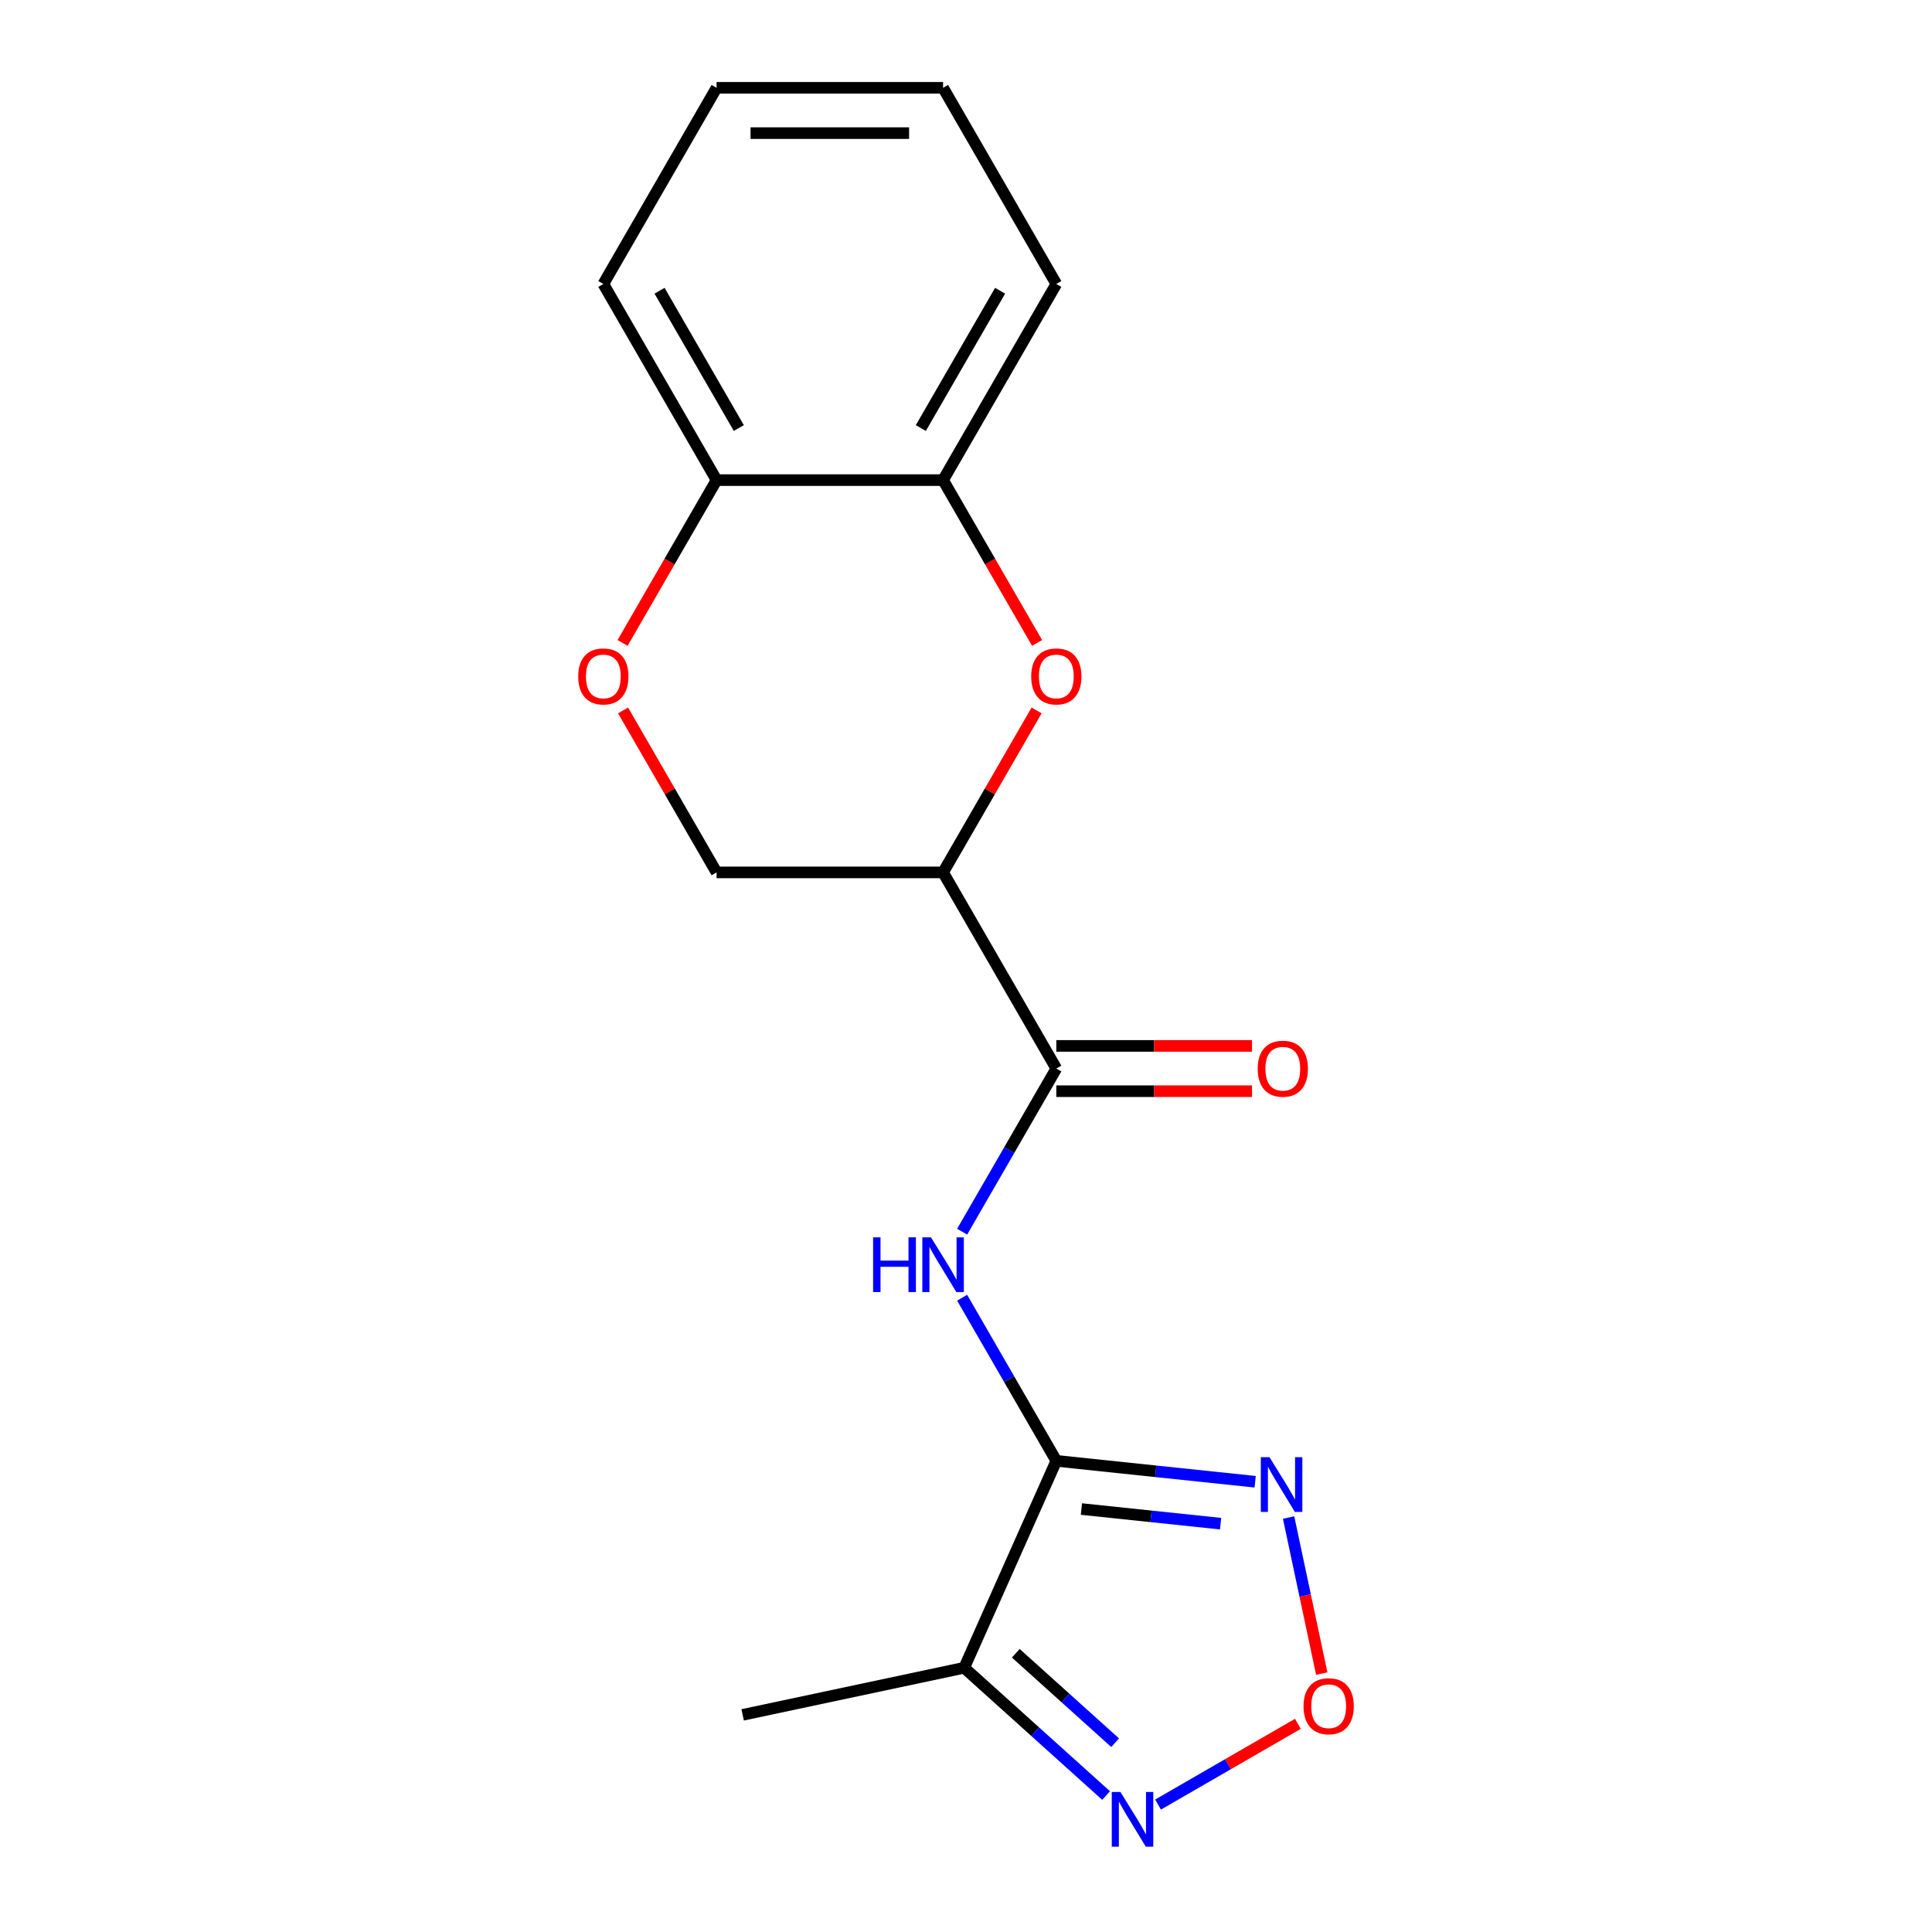 <?xml version='1.0' encoding='iso-8859-1'?>
<svg version='1.1' baseProfile='full'
              xmlns='http://www.w3.org/2000/svg'
                      xmlns:rdkit='http://www.rdkit.org/xml'
                      xmlns:xlink='http://www.w3.org/1999/xlink'
                  xml:space='preserve'
width='1000px' height='1000px' viewBox='0 0 1000 1000'>
<!-- END OF HEADER -->
<rect style='opacity:1.0;fill:#FFFFFF;stroke:none' width='1000' height='1000' x='0' y='0'> </rect>
<path class='bond-0' d='M 546.75,756.135 L 598.21,761.544' style='fill:none;fill-rule:evenodd;stroke:#000000;stroke-width:6px;stroke-linecap:butt;stroke-linejoin:miter;stroke-opacity:1' />
<path class='bond-0' d='M 598.21,761.544 L 649.669,766.952' style='fill:none;fill-rule:evenodd;stroke:#0000FF;stroke-width:6px;stroke-linecap:butt;stroke-linejoin:miter;stroke-opacity:1' />
<path class='bond-0' d='M 559.737,781.076 L 595.759,784.862' style='fill:none;fill-rule:evenodd;stroke:#000000;stroke-width:6px;stroke-linecap:butt;stroke-linejoin:miter;stroke-opacity:1' />
<path class='bond-0' d='M 595.759,784.862 L 631.78,788.648' style='fill:none;fill-rule:evenodd;stroke:#0000FF;stroke-width:6px;stroke-linecap:butt;stroke-linejoin:miter;stroke-opacity:1' />
<path class='bond-1' d='M 546.75,756.135 L 522.376,713.918' style='fill:none;fill-rule:evenodd;stroke:#000000;stroke-width:6px;stroke-linecap:butt;stroke-linejoin:miter;stroke-opacity:1' />
<path class='bond-1' d='M 522.376,713.918 L 498.002,671.7' style='fill:none;fill-rule:evenodd;stroke:#0000FF;stroke-width:6px;stroke-linecap:butt;stroke-linejoin:miter;stroke-opacity:1' />
<path class='bond-2' d='M 546.75,756.135 L 499.068,863.232' style='fill:none;fill-rule:evenodd;stroke:#000000;stroke-width:6px;stroke-linecap:butt;stroke-linejoin:miter;stroke-opacity:1' />
<path class='bond-6' d='M 666.973,785.48 L 675.556,825.863' style='fill:none;fill-rule:evenodd;stroke:#0000FF;stroke-width:6px;stroke-linecap:butt;stroke-linejoin:miter;stroke-opacity:1' />
<path class='bond-6' d='M 675.556,825.863 L 684.14,866.245' style='fill:none;fill-rule:evenodd;stroke:#FF0000;stroke-width:6px;stroke-linecap:butt;stroke-linejoin:miter;stroke-opacity:1' />
<path class='bond-4' d='M 498.002,637.519 L 522.376,595.301' style='fill:none;fill-rule:evenodd;stroke:#0000FF;stroke-width:6px;stroke-linecap:butt;stroke-linejoin:miter;stroke-opacity:1' />
<path class='bond-4' d='M 522.376,595.301 L 546.75,553.084' style='fill:none;fill-rule:evenodd;stroke:#000000;stroke-width:6px;stroke-linecap:butt;stroke-linejoin:miter;stroke-opacity:1' />
<path class='bond-7' d='M 499.068,863.232 L 535.792,896.299' style='fill:none;fill-rule:evenodd;stroke:#000000;stroke-width:6px;stroke-linecap:butt;stroke-linejoin:miter;stroke-opacity:1' />
<path class='bond-7' d='M 535.792,896.299 L 572.517,929.366' style='fill:none;fill-rule:evenodd;stroke:#0000FF;stroke-width:6px;stroke-linecap:butt;stroke-linejoin:miter;stroke-opacity:1' />
<path class='bond-7' d='M 525.774,855.728 L 551.481,878.875' style='fill:none;fill-rule:evenodd;stroke:#000000;stroke-width:6px;stroke-linecap:butt;stroke-linejoin:miter;stroke-opacity:1' />
<path class='bond-7' d='M 551.481,878.875 L 577.188,902.022' style='fill:none;fill-rule:evenodd;stroke:#0000FF;stroke-width:6px;stroke-linecap:butt;stroke-linejoin:miter;stroke-opacity:1' />
<path class='bond-13' d='M 499.068,863.232 L 384.398,887.606' style='fill:none;fill-rule:evenodd;stroke:#000000;stroke-width:6px;stroke-linecap:butt;stroke-linejoin:miter;stroke-opacity:1' />
<path class='bond-3' d='M 488.134,451.558 L 546.75,553.084' style='fill:none;fill-rule:evenodd;stroke:#000000;stroke-width:6px;stroke-linecap:butt;stroke-linejoin:miter;stroke-opacity:1' />
<path class='bond-5' d='M 488.134,451.558 L 512.335,409.64' style='fill:none;fill-rule:evenodd;stroke:#000000;stroke-width:6px;stroke-linecap:butt;stroke-linejoin:miter;stroke-opacity:1' />
<path class='bond-5' d='M 512.335,409.64 L 536.536,367.723' style='fill:none;fill-rule:evenodd;stroke:#FF0000;stroke-width:6px;stroke-linecap:butt;stroke-linejoin:miter;stroke-opacity:1' />
<path class='bond-10' d='M 488.134,451.558 L 370.902,451.558' style='fill:none;fill-rule:evenodd;stroke:#000000;stroke-width:6px;stroke-linecap:butt;stroke-linejoin:miter;stroke-opacity:1' />
<path class='bond-12' d='M 546.75,564.807 L 597.401,564.807' style='fill:none;fill-rule:evenodd;stroke:#000000;stroke-width:6px;stroke-linecap:butt;stroke-linejoin:miter;stroke-opacity:1' />
<path class='bond-12' d='M 597.401,564.807 L 648.051,564.807' style='fill:none;fill-rule:evenodd;stroke:#FF0000;stroke-width:6px;stroke-linecap:butt;stroke-linejoin:miter;stroke-opacity:1' />
<path class='bond-12' d='M 546.75,541.36 L 597.401,541.36' style='fill:none;fill-rule:evenodd;stroke:#000000;stroke-width:6px;stroke-linecap:butt;stroke-linejoin:miter;stroke-opacity:1' />
<path class='bond-12' d='M 597.401,541.36 L 648.051,541.36' style='fill:none;fill-rule:evenodd;stroke:#FF0000;stroke-width:6px;stroke-linecap:butt;stroke-linejoin:miter;stroke-opacity:1' />
<path class='bond-9' d='M 536.79,332.781 L 512.462,290.644' style='fill:none;fill-rule:evenodd;stroke:#FF0000;stroke-width:6px;stroke-linecap:butt;stroke-linejoin:miter;stroke-opacity:1' />
<path class='bond-9' d='M 512.462,290.644 L 488.134,248.506' style='fill:none;fill-rule:evenodd;stroke:#000000;stroke-width:6px;stroke-linecap:butt;stroke-linejoin:miter;stroke-opacity:1' />
<path class='bond-18' d='M 671.783,892.257 L 635.591,913.152' style='fill:none;fill-rule:evenodd;stroke:#FF0000;stroke-width:6px;stroke-linecap:butt;stroke-linejoin:miter;stroke-opacity:1' />
<path class='bond-18' d='M 635.591,913.152 L 599.399,934.048' style='fill:none;fill-rule:evenodd;stroke:#0000FF;stroke-width:6px;stroke-linecap:butt;stroke-linejoin:miter;stroke-opacity:1' />
<path class='bond-8' d='M 322.5,367.723 L 346.701,409.64' style='fill:none;fill-rule:evenodd;stroke:#FF0000;stroke-width:6px;stroke-linecap:butt;stroke-linejoin:miter;stroke-opacity:1' />
<path class='bond-8' d='M 346.701,409.64 L 370.902,451.558' style='fill:none;fill-rule:evenodd;stroke:#000000;stroke-width:6px;stroke-linecap:butt;stroke-linejoin:miter;stroke-opacity:1' />
<path class='bond-11' d='M 322.246,332.781 L 346.574,290.644' style='fill:none;fill-rule:evenodd;stroke:#FF0000;stroke-width:6px;stroke-linecap:butt;stroke-linejoin:miter;stroke-opacity:1' />
<path class='bond-11' d='M 346.574,290.644 L 370.902,248.506' style='fill:none;fill-rule:evenodd;stroke:#000000;stroke-width:6px;stroke-linecap:butt;stroke-linejoin:miter;stroke-opacity:1' />
<path class='bond-14' d='M 488.134,248.506 L 546.75,146.98' style='fill:none;fill-rule:evenodd;stroke:#000000;stroke-width:6px;stroke-linecap:butt;stroke-linejoin:miter;stroke-opacity:1' />
<path class='bond-14' d='M 476.621,221.554 L 517.653,150.486' style='fill:none;fill-rule:evenodd;stroke:#000000;stroke-width:6px;stroke-linecap:butt;stroke-linejoin:miter;stroke-opacity:1' />
<path class='bond-19' d='M 488.134,248.506 L 370.902,248.506' style='fill:none;fill-rule:evenodd;stroke:#000000;stroke-width:6px;stroke-linecap:butt;stroke-linejoin:miter;stroke-opacity:1' />
<path class='bond-15' d='M 370.902,248.506 L 312.286,146.98' style='fill:none;fill-rule:evenodd;stroke:#000000;stroke-width:6px;stroke-linecap:butt;stroke-linejoin:miter;stroke-opacity:1' />
<path class='bond-15' d='M 382.415,221.554 L 341.384,150.486' style='fill:none;fill-rule:evenodd;stroke:#000000;stroke-width:6px;stroke-linecap:butt;stroke-linejoin:miter;stroke-opacity:1' />
<path class='bond-16' d='M 546.75,146.98 L 488.134,45.455' style='fill:none;fill-rule:evenodd;stroke:#000000;stroke-width:6px;stroke-linecap:butt;stroke-linejoin:miter;stroke-opacity:1' />
<path class='bond-17' d='M 312.286,146.98 L 370.902,45.455' style='fill:none;fill-rule:evenodd;stroke:#000000;stroke-width:6px;stroke-linecap:butt;stroke-linejoin:miter;stroke-opacity:1' />
<path class='bond-20' d='M 488.134,45.455 L 370.902,45.455' style='fill:none;fill-rule:evenodd;stroke:#000000;stroke-width:6px;stroke-linecap:butt;stroke-linejoin:miter;stroke-opacity:1' />
<path class='bond-20' d='M 470.549,68.901 L 388.487,68.901' style='fill:none;fill-rule:evenodd;stroke:#000000;stroke-width:6px;stroke-linecap:butt;stroke-linejoin:miter;stroke-opacity:1' />
<path  class='atom-1' d='M 657.08 754.229
L 666.36 769.229
Q 667.28 770.709, 668.76 773.389
Q 670.24 776.069, 670.32 776.229
L 670.32 754.229
L 674.08 754.229
L 674.08 782.549
L 670.2 782.549
L 660.24 766.149
Q 659.08 764.229, 657.84 762.029
Q 656.64 759.829, 656.28 759.149
L 656.28 782.549
L 652.6 782.549
L 652.6 754.229
L 657.08 754.229
' fill='#0000FF'/>
<path  class='atom-2' d='M 451.914 640.449
L 455.754 640.449
L 455.754 652.489
L 470.234 652.489
L 470.234 640.449
L 474.074 640.449
L 474.074 668.769
L 470.234 668.769
L 470.234 655.689
L 455.754 655.689
L 455.754 668.769
L 451.914 668.769
L 451.914 640.449
' fill='#0000FF'/>
<path  class='atom-2' d='M 481.874 640.449
L 491.154 655.449
Q 492.074 656.929, 493.554 659.609
Q 495.034 662.289, 495.114 662.449
L 495.114 640.449
L 498.874 640.449
L 498.874 668.769
L 494.994 668.769
L 485.034 652.369
Q 483.874 650.449, 482.634 648.249
Q 481.434 646.049, 481.074 645.369
L 481.074 668.769
L 477.394 668.769
L 477.394 640.449
L 481.874 640.449
' fill='#0000FF'/>
<path  class='atom-6' d='M 533.75 350.112
Q 533.75 343.312, 537.11 339.512
Q 540.47 335.712, 546.75 335.712
Q 553.03 335.712, 556.39 339.512
Q 559.75 343.312, 559.75 350.112
Q 559.75 356.992, 556.35 360.912
Q 552.95 364.792, 546.75 364.792
Q 540.51 364.792, 537.11 360.912
Q 533.75 357.032, 533.75 350.112
M 546.75 361.592
Q 551.07 361.592, 553.39 358.712
Q 555.75 355.792, 555.75 350.112
Q 555.75 344.552, 553.39 341.752
Q 551.07 338.912, 546.75 338.912
Q 542.43 338.912, 540.07 341.712
Q 537.75 344.512, 537.75 350.112
Q 537.75 355.832, 540.07 358.712
Q 542.43 361.592, 546.75 361.592
' fill='#FF0000'/>
<path  class='atom-7' d='M 674.714 883.139
Q 674.714 876.339, 678.074 872.539
Q 681.434 868.739, 687.714 868.739
Q 693.994 868.739, 697.354 872.539
Q 700.714 876.339, 700.714 883.139
Q 700.714 890.019, 697.314 893.939
Q 693.914 897.819, 687.714 897.819
Q 681.474 897.819, 678.074 893.939
Q 674.714 890.059, 674.714 883.139
M 687.714 894.619
Q 692.034 894.619, 694.354 891.739
Q 696.714 888.819, 696.714 883.139
Q 696.714 877.579, 694.354 874.779
Q 692.034 871.939, 687.714 871.939
Q 683.394 871.939, 681.034 874.739
Q 678.714 877.539, 678.714 883.139
Q 678.714 888.859, 681.034 891.739
Q 683.394 894.619, 687.714 894.619
' fill='#FF0000'/>
<path  class='atom-8' d='M 579.928 927.515
L 589.208 942.515
Q 590.128 943.995, 591.608 946.675
Q 593.088 949.355, 593.168 949.515
L 593.168 927.515
L 596.928 927.515
L 596.928 955.835
L 593.048 955.835
L 583.088 939.435
Q 581.928 937.515, 580.688 935.315
Q 579.488 933.115, 579.128 932.435
L 579.128 955.835
L 575.448 955.835
L 575.448 927.515
L 579.928 927.515
' fill='#0000FF'/>
<path  class='atom-9' d='M 299.286 350.112
Q 299.286 343.312, 302.646 339.512
Q 306.006 335.712, 312.286 335.712
Q 318.566 335.712, 321.926 339.512
Q 325.286 343.312, 325.286 350.112
Q 325.286 356.992, 321.886 360.912
Q 318.486 364.792, 312.286 364.792
Q 306.046 364.792, 302.646 360.912
Q 299.286 357.032, 299.286 350.112
M 312.286 361.592
Q 316.606 361.592, 318.926 358.712
Q 321.286 355.792, 321.286 350.112
Q 321.286 344.552, 318.926 341.752
Q 316.606 338.912, 312.286 338.912
Q 307.966 338.912, 305.606 341.712
Q 303.286 344.512, 303.286 350.112
Q 303.286 355.832, 305.606 358.712
Q 307.966 361.592, 312.286 361.592
' fill='#FF0000'/>
<path  class='atom-13' d='M 650.982 553.164
Q 650.982 546.364, 654.342 542.564
Q 657.702 538.764, 663.982 538.764
Q 670.262 538.764, 673.622 542.564
Q 676.982 546.364, 676.982 553.164
Q 676.982 560.044, 673.582 563.964
Q 670.182 567.844, 663.982 567.844
Q 657.742 567.844, 654.342 563.964
Q 650.982 560.084, 650.982 553.164
M 663.982 564.644
Q 668.302 564.644, 670.622 561.764
Q 672.982 558.844, 672.982 553.164
Q 672.982 547.604, 670.622 544.804
Q 668.302 541.964, 663.982 541.964
Q 659.662 541.964, 657.302 544.764
Q 654.982 547.564, 654.982 553.164
Q 654.982 558.884, 657.302 561.764
Q 659.662 564.644, 663.982 564.644
' fill='#FF0000'/>
</svg>
